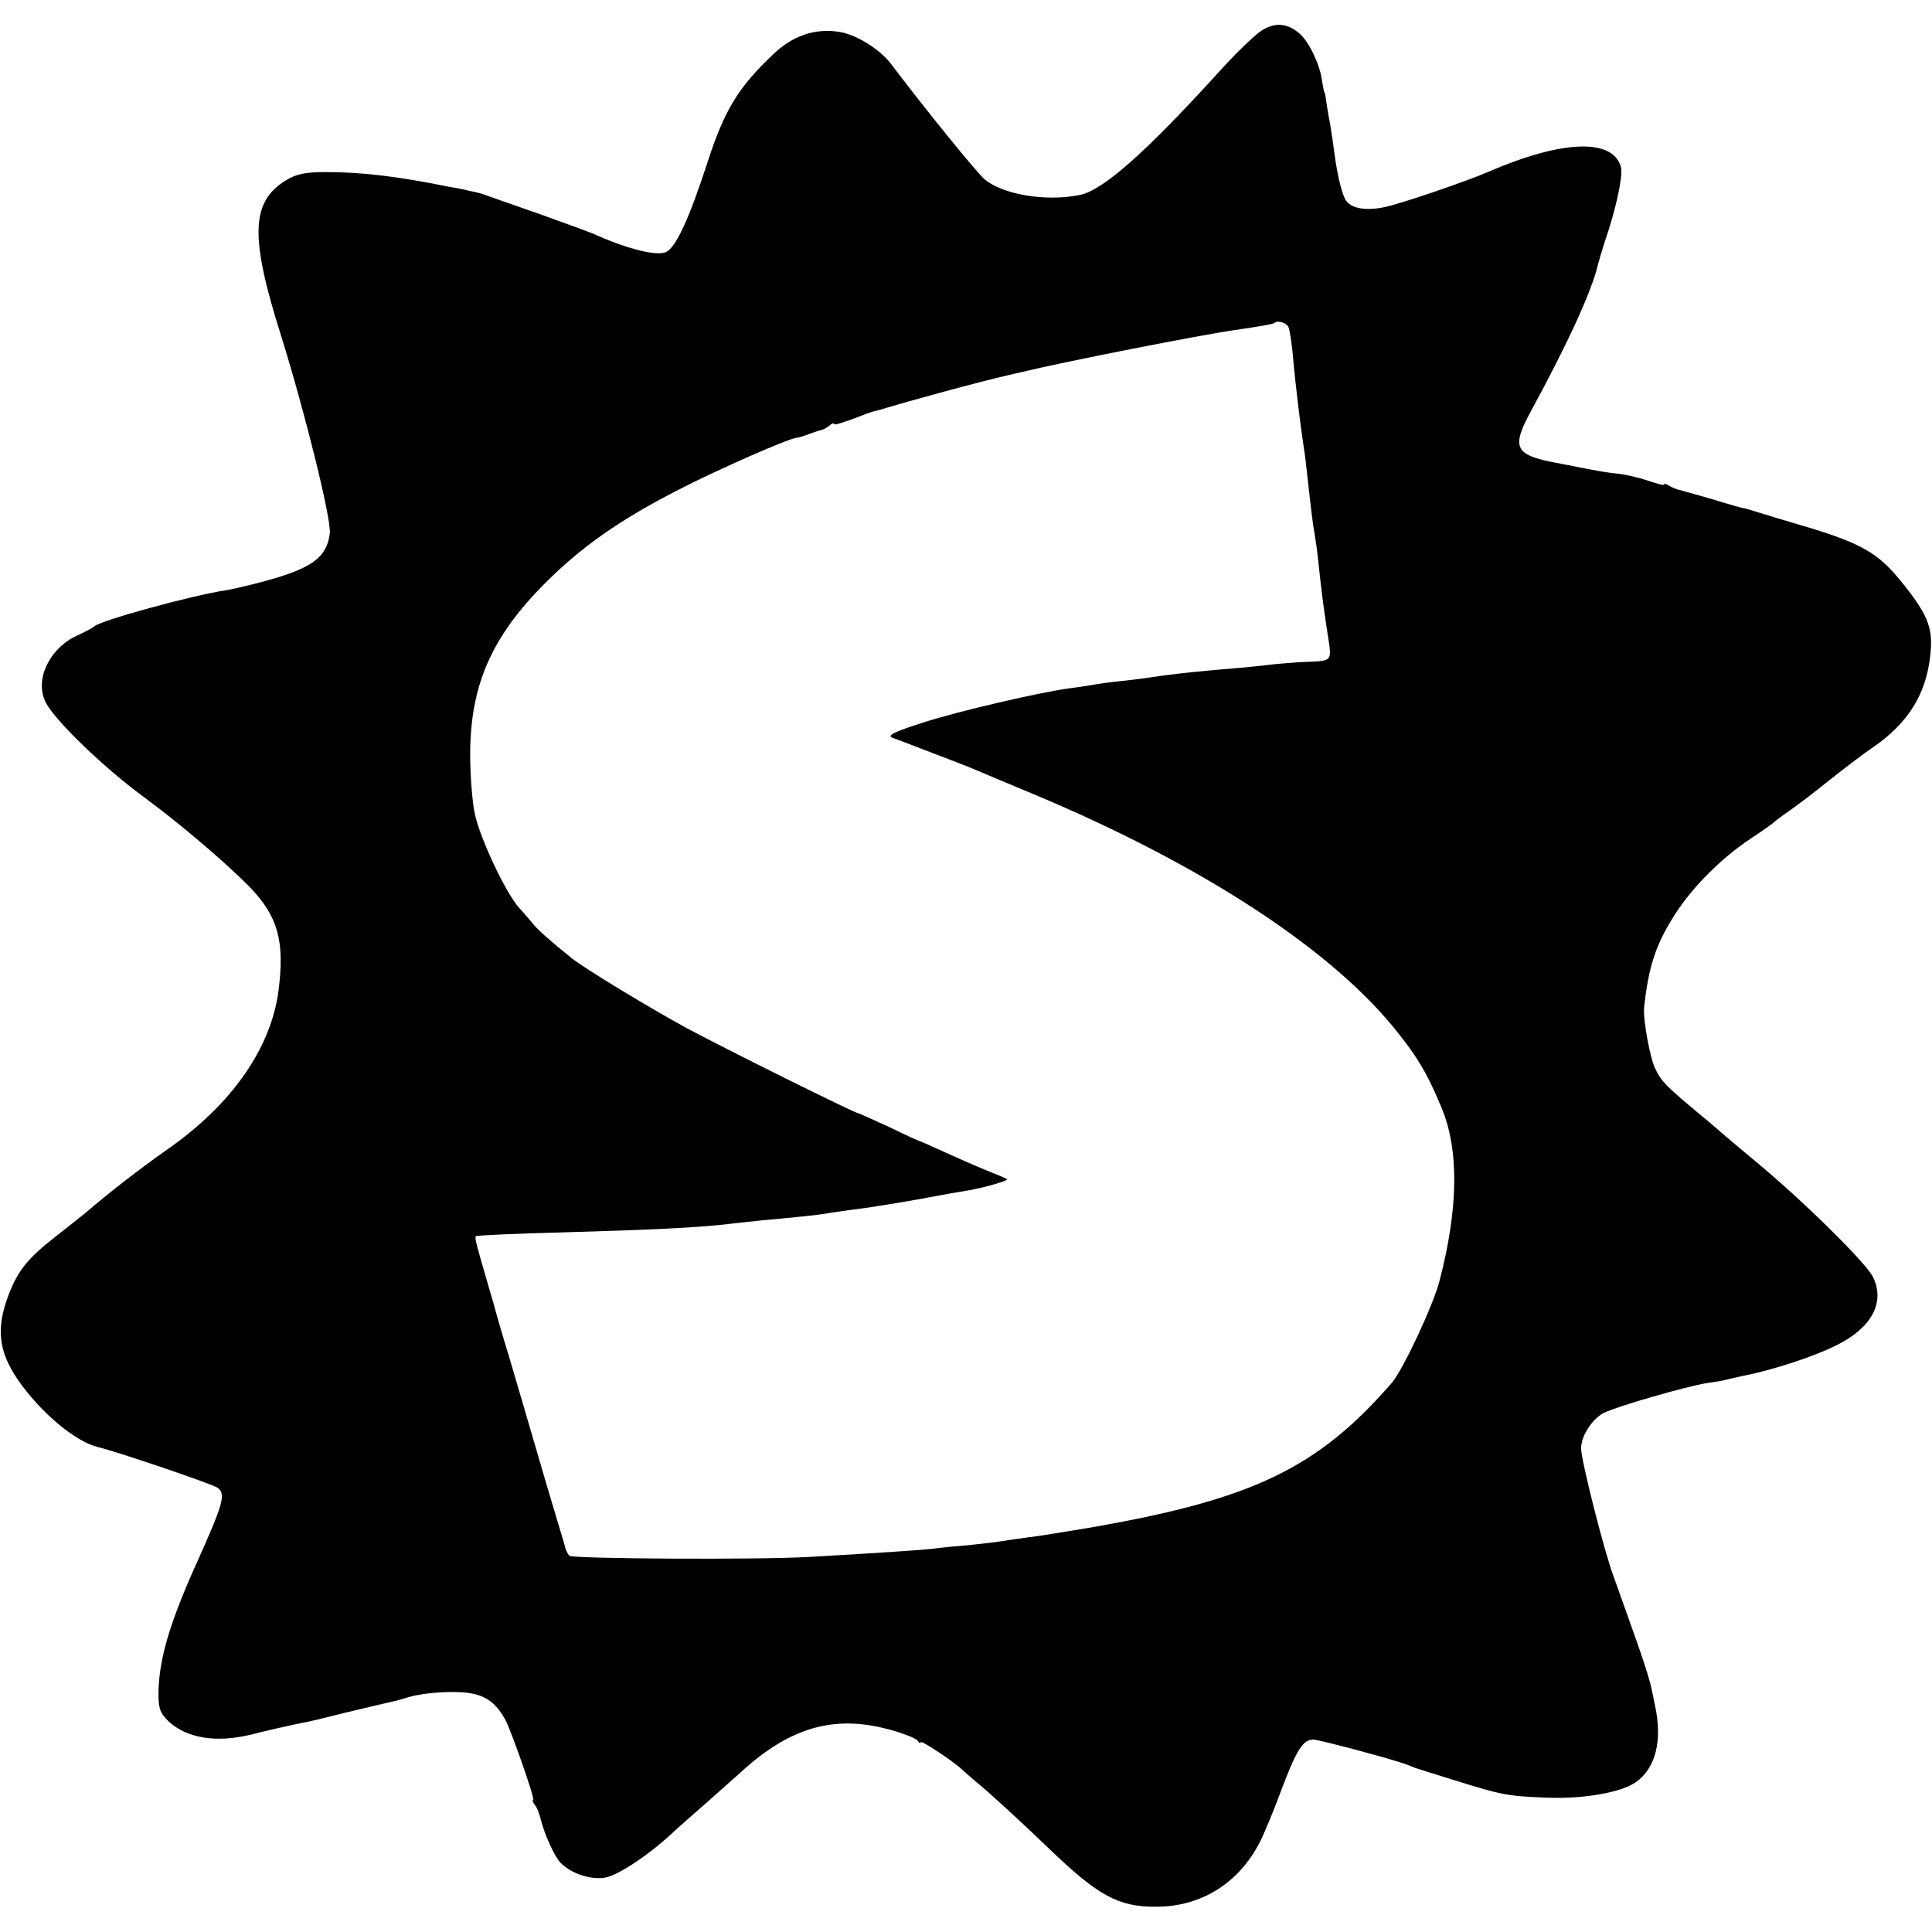 <?xml version="1.0" standalone="no"?>
<!DOCTYPE svg PUBLIC "-//W3C//DTD SVG 20010904//EN"
 "http://www.w3.org/TR/2001/REC-SVG-20010904/DTD/svg10.dtd">
<svg version="1.0" xmlns="http://www.w3.org/2000/svg"
 width="512pt" height="512pt" viewBox="0 0 512 512"
 preserveAspectRatio="xMidYMid meet">
<g transform="translate(0,512) scale(0.1,-0.1)"
fill="#000000" stroke="none">
<path d="M3339 5036 c-19 -14 -68 -61 -109 -107 -194 -213 -308 -315 -370
-326 -91 -18 -205 2 -252 43 -22 20 -151 178 -247 305 -31 40 -94 79 -140 85
-63 9 -121 -11 -172 -60 -92 -87 -129 -147 -174 -286 -49 -151 -84 -226 -110
-238 -24 -11 -98 7 -180 43 -16 8 -84 32 -150 56 -66 23 -129 45 -140 49 -11
5 -33 11 -50 14 -16 4 -41 9 -55 11 -132 27 -230 39 -326 39 -56 0 -79 -5
-108 -23 -91 -57 -94 -149 -11 -411 63 -202 134 -488 129 -524 -8 -63 -47 -92
-172 -126 -37 -10 -83 -21 -102 -24 -93 -14 -336 -81 -350 -96 -3 -3 -23 -14
-45 -24 -75 -34 -115 -120 -83 -179 26 -49 157 -175 263 -252 92 -68 212 -170
276 -235 76 -78 94 -145 77 -276 -20 -152 -124 -301 -293 -419 -74 -52 -158
-117 -218 -169 -12 -10 -47 -37 -77 -61 -76 -59 -102 -91 -127 -156 -34 -89
-27 -150 24 -225 60 -87 153 -165 213 -179 44 -10 307 -99 317 -108 22 -17 15
-42 -58 -204 -71 -158 -99 -255 -99 -344 0 -37 5 -50 27 -71 49 -45 126 -57
218 -35 34 9 109 26 135 31 14 2 63 14 110 26 47 11 96 23 110 26 14 3 40 9
58 15 47 15 141 20 182 9 35 -9 59 -30 80 -69 17 -34 79 -211 73 -211 -3 0 -1
-6 4 -13 6 -6 13 -25 17 -42 9 -36 36 -96 51 -111 28 -29 79 -46 118 -40 36 6
121 63 187 126 9 8 47 42 85 75 37 33 73 65 79 70 134 126 253 162 401 122 38
-10 73 -24 77 -30 4 -7 8 -8 8 -4 0 7 93 -55 110 -73 3 -3 32 -28 65 -56 33
-29 107 -97 165 -153 130 -125 184 -155 285 -154 118 0 219 63 274 172 11 21
37 84 57 138 39 104 57 133 84 133 16 0 221 -55 250 -67 8 -3 17 -7 20 -8 3
-1 50 -16 105 -33 125 -39 140 -42 245 -46 96 -4 197 14 235 41 53 37 71 111
51 203 -3 14 -7 35 -10 48 -7 30 -23 80 -58 177 -16 44 -30 85 -32 90 -2 6 -6
17 -9 25 -24 62 -87 310 -87 342 0 32 29 77 59 93 35 18 220 71 276 80 22 3
47 7 55 10 8 2 26 6 40 9 78 15 190 52 247 81 93 46 129 113 97 180 -17 37
-187 204 -309 305 -49 41 -92 77 -95 80 -3 3 -32 28 -65 55 -80 67 -92 79
-108 112 -14 27 -33 131 -30 163 12 111 32 169 82 247 46 72 122 148 198 199
32 21 60 41 63 44 3 3 21 17 40 30 19 13 67 49 105 80 39 31 90 70 115 87 97
66 146 144 156 252 7 68 -8 105 -81 194 -57 70 -102 96 -235 137 -58 17 -121
36 -140 42 -19 6 -36 11 -37 11 -1 -1 -40 10 -85 24 -46 13 -87 25 -93 26 -5
2 -16 6 -22 10 -7 5 -13 6 -13 3 0 -3 -19 2 -42 10 -24 8 -61 17 -83 19 -22 2
-51 7 -65 10 -14 2 -51 10 -83 16 -124 22 -134 40 -79 141 96 176 162 320 177
388 2 8 10 35 18 60 30 87 48 173 43 196 -20 78 -154 74 -351 -11 -57 -25
-230 -84 -272 -93 -48 -11 -88 -6 -104 14 -12 14 -25 69 -33 130 -2 17 -7 51
-11 75 -5 24 -9 53 -11 64 -1 11 -3 20 -4 20 -1 0 -4 15 -7 34 -6 42 -34 100
-59 122 -34 29 -67 31 -105 5z m76 -784 c3 -8 8 -40 11 -71 7 -81 20 -187 29
-246 3 -16 7 -52 10 -80 11 -100 15 -130 19 -151 2 -11 7 -45 10 -75 7 -67 14
-122 22 -174 14 -96 23 -85 -76 -90 -25 -2 -67 -5 -95 -9 -27 -3 -81 -8 -120
-11 -78 -7 -138 -14 -175 -20 -14 -2 -50 -7 -80 -10 -30 -3 -66 -8 -80 -11
-14 -2 -38 -6 -55 -8 -77 -10 -297 -61 -389 -91 -78 -25 -96 -34 -81 -40 11
-4 61 -23 110 -42 50 -19 99 -38 110 -43 11 -5 81 -34 155 -65 437 -183 776
-403 951 -615 63 -77 91 -123 129 -215 47 -112 45 -267 -5 -459 -17 -66 -97
-236 -126 -270 -197 -227 -369 -310 -804 -385 -66 -11 -138 -23 -160 -25 -22
-3 -56 -8 -75 -11 -19 -3 -57 -7 -85 -10 -27 -2 -68 -6 -90 -9 -35 -4 -139
-11 -330 -22 -136 -8 -628 -5 -636 3 -5 5 -11 18 -13 29 -3 10 -14 48 -25 84
-11 36 -36 121 -56 190 -20 69 -50 170 -66 225 -17 55 -32 107 -34 115 -2 8
-11 40 -20 70 -31 106 -38 131 -34 134 2 2 105 7 229 10 241 7 342 12 430 21
30 4 75 8 100 11 97 9 146 14 170 18 14 3 48 7 75 11 28 3 102 15 165 26 63
12 126 23 140 25 43 8 102 25 99 29 -2 2 -26 12 -54 23 -27 11 -77 33 -110 48
-33 15 -62 28 -65 29 -3 0 -40 17 -83 38 -44 20 -81 37 -83 37 -9 0 -365 177
-459 228 -102 56 -265 155 -299 182 -55 44 -92 77 -102 90 -7 8 -24 29 -39 45
-35 40 -100 177 -116 245 -7 30 -13 102 -13 160 0 183 56 312 199 455 96 96
197 167 351 246 102 53 298 139 316 139 4 0 17 4 30 9 13 5 28 10 33 11 6 1
16 6 23 12 6 6 12 8 12 4 0 -3 21 3 48 13 26 10 50 19 54 20 4 1 13 3 20 5 75
23 262 74 341 92 9 2 25 6 35 8 110 27 472 98 562 111 69 10 104 16 107 19 9
8 33 1 38 -12z"/>
</g>
</svg>
